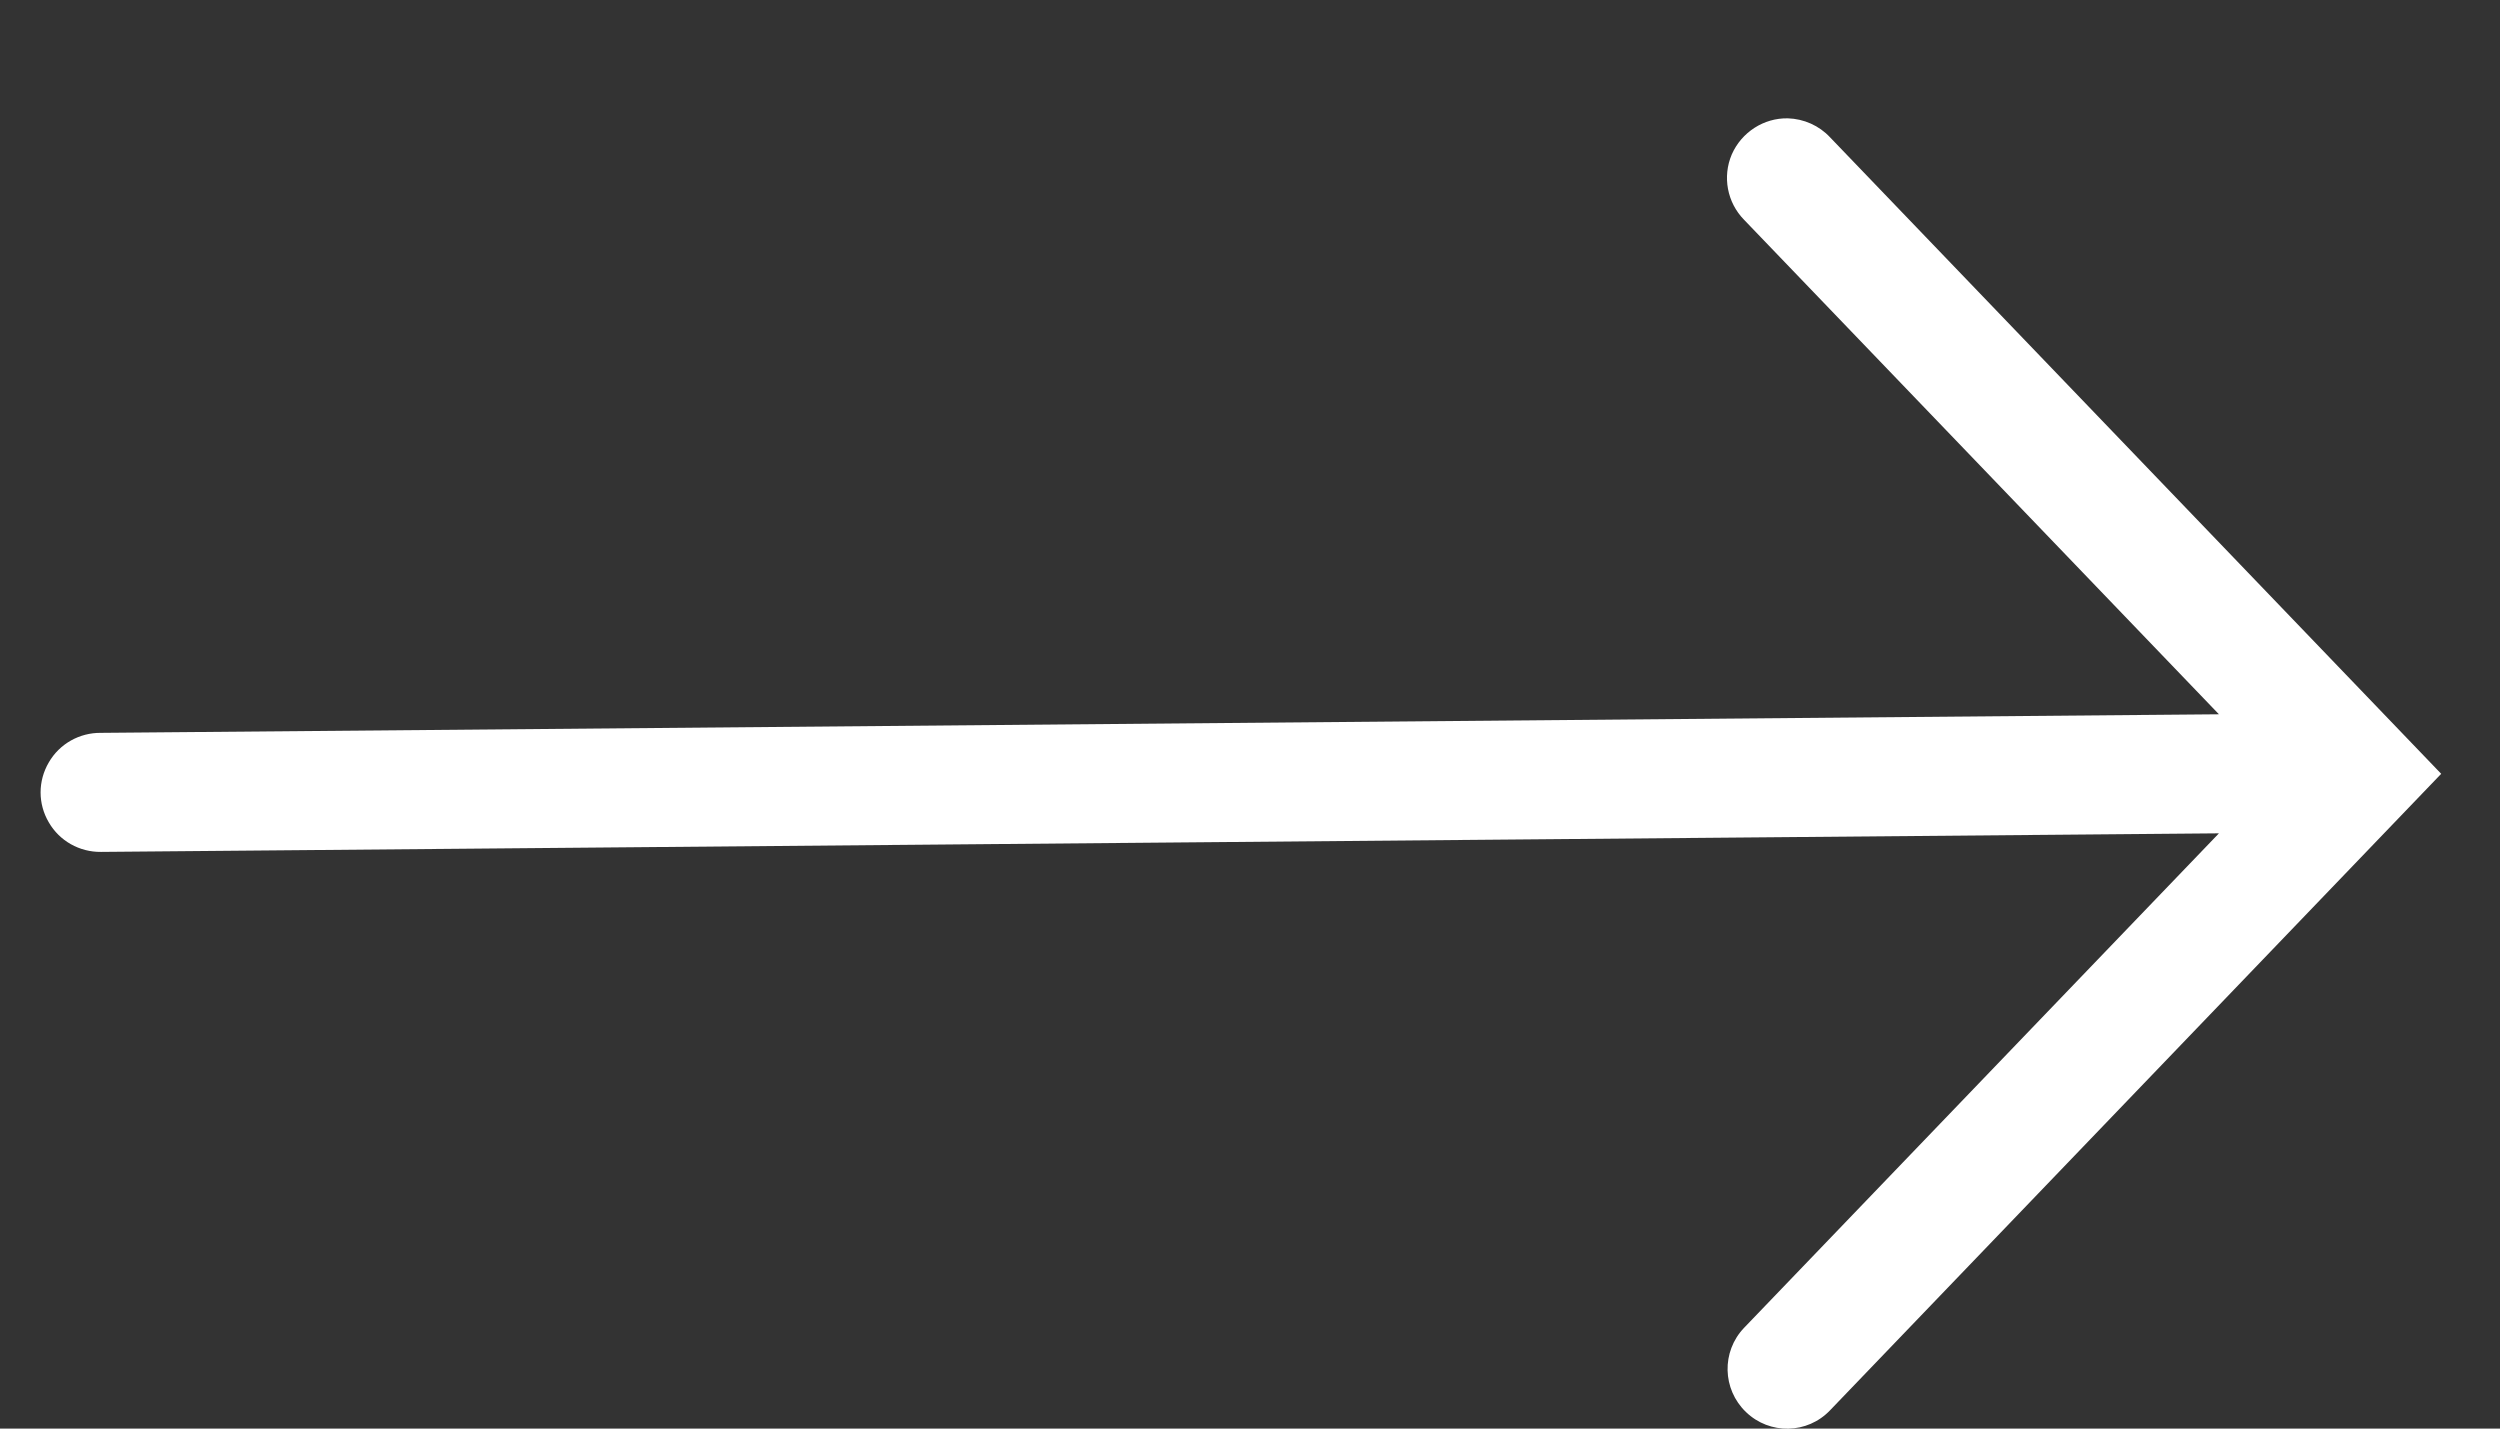 <svg width="21" height="12" viewBox="0 0 21 12" fill="none" xmlns="http://www.w3.org/2000/svg">
<rect x="0" y="0" width="21" height="12" fill="#333333" stroke="none"/>
<path d="M15.018 0.994C14.815 0.99 14.629 1.111 14.547 1.297C14.467 1.484 14.508 1.701 14.65 1.846L18.639 6L0.848 6.156C0.668 6.154 0.5 6.248 0.41 6.404C0.318 6.561 0.318 6.752 0.41 6.908C0.5 7.064 0.668 7.158 0.848 7.156L18.639 7L14.65 11.154C14.459 11.354 14.467 11.67 14.666 11.861C14.865 12.053 15.182 12.047 15.373 11.846L20.506 6.5L15.373 1.154C15.281 1.055 15.152 0.998 15.018 0.994Z" fill="white"/>
</svg>
